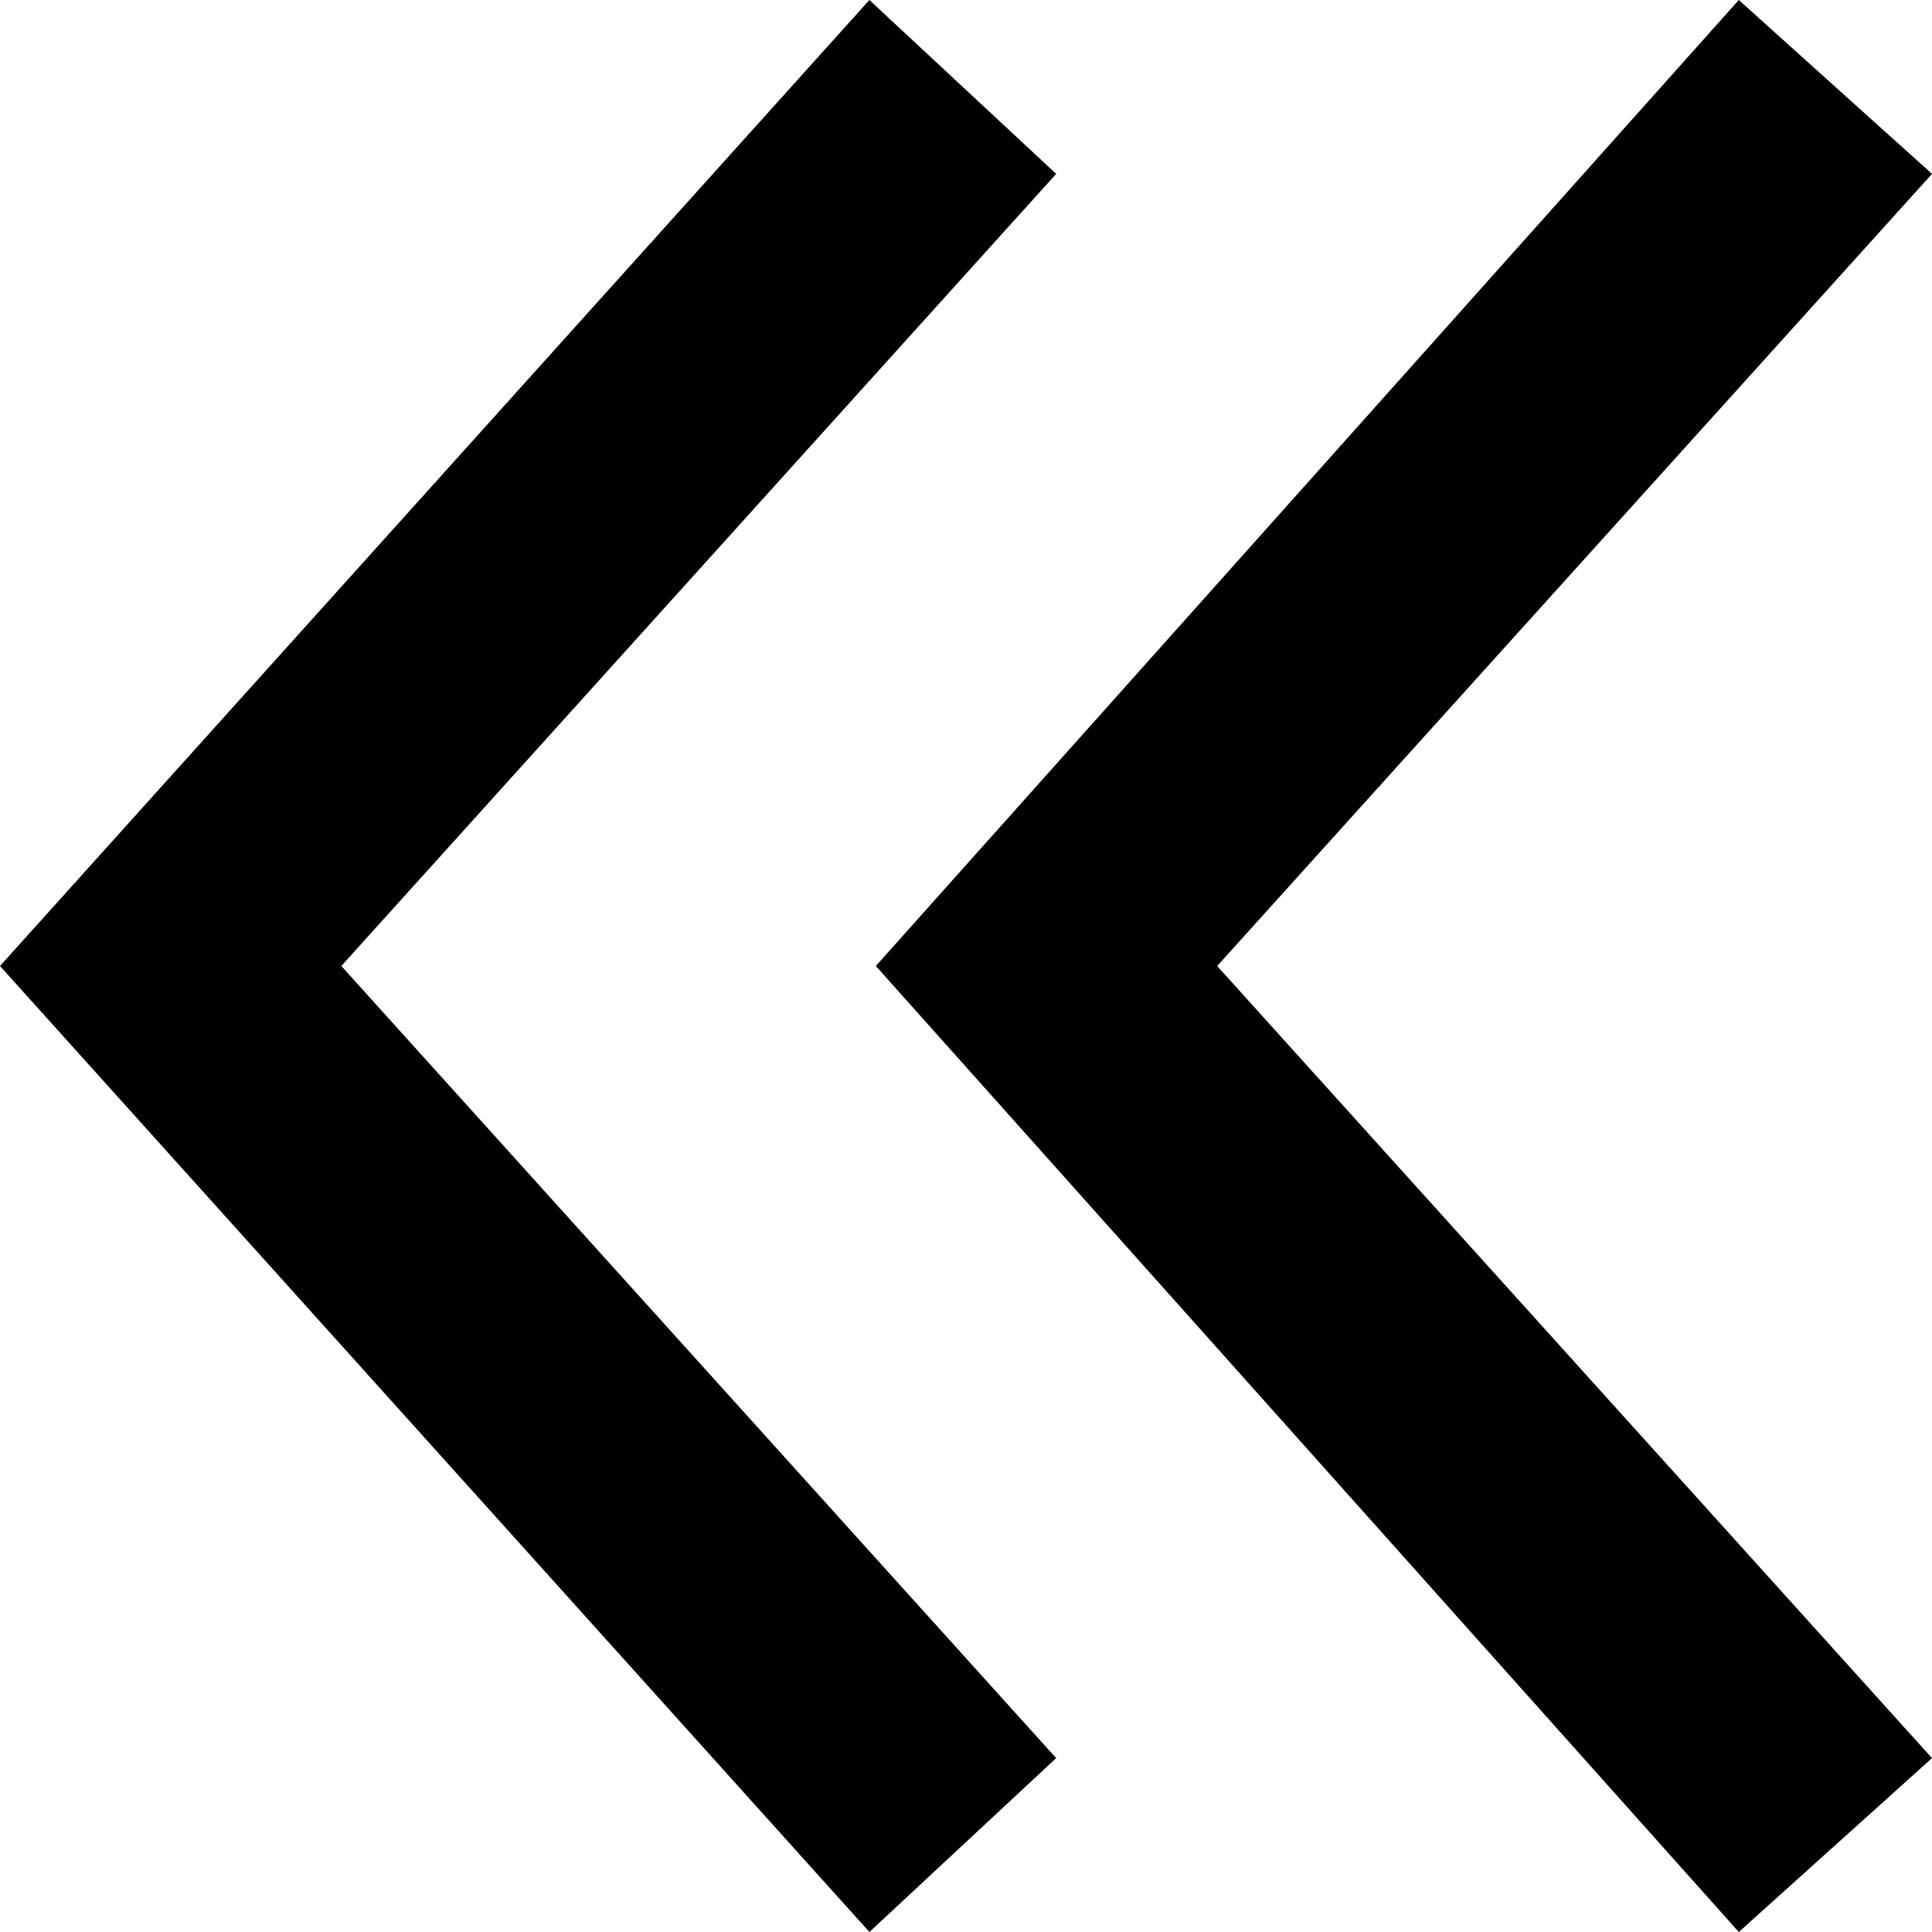 <?xml version="1.0" encoding="UTF-8"?>
<svg xmlns="http://www.w3.org/2000/svg" width="30" height="30" version="1.1" viewBox="0 0 30 30">
  <!-- Generator: Adobe Illustrator 29.5.1, SVG Export Plug-In . SVG Version: 2.1.0 Build 141)  -->
  <g id="_x31_" display="none">
    <rect width="30" height="30"/>
  </g>
  <g id="_x32_">
    <g>
      <polygon points="13.5 30 0 15 13.5 0 16.4 2.7 5.3 15 16.4 27.3 13.5 30"/>
      <polygon points="27 30 13.6 15 27 0 30 2.7 18.9 15 30 27.3 27 30"/>
    </g>
  </g>
</svg>
